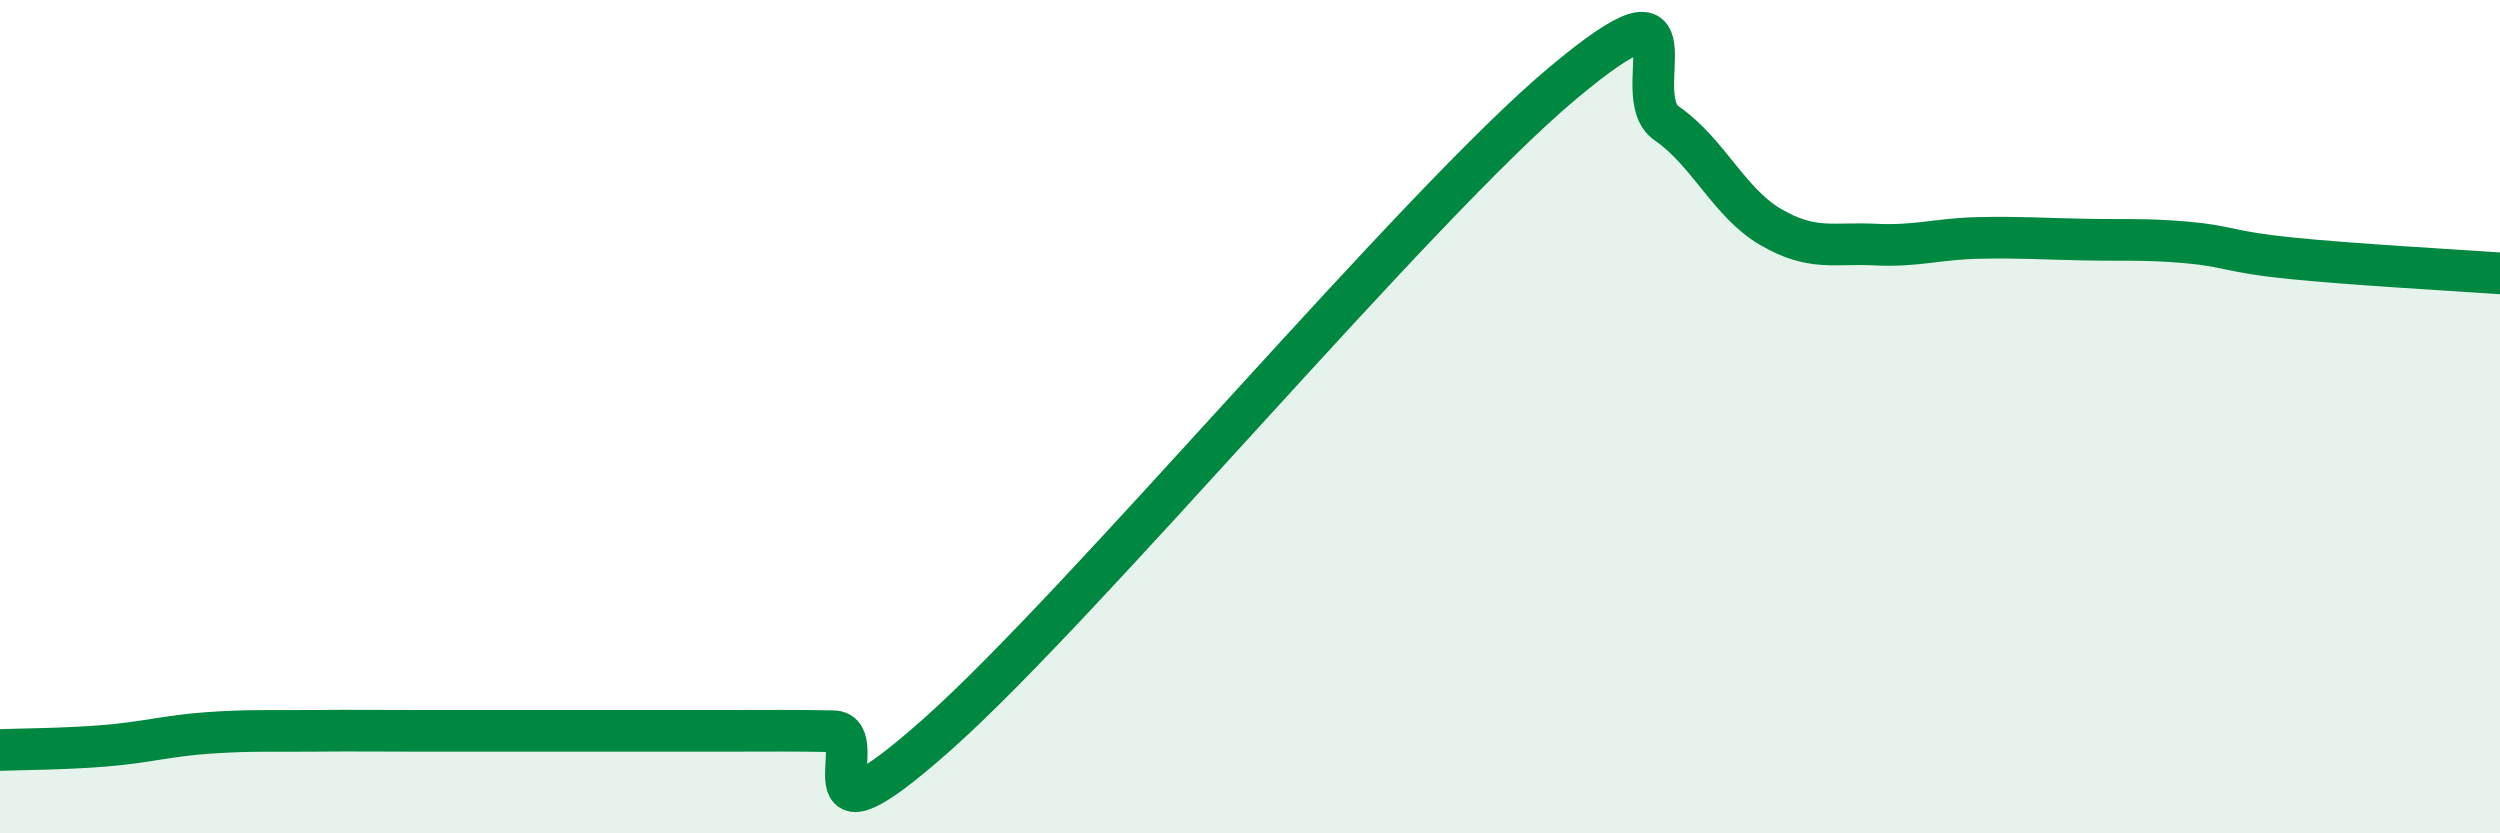 
    <svg width="60" height="20" viewBox="0 0 60 20" xmlns="http://www.w3.org/2000/svg">
      <path
        d="M 0,18 C 0.5,17.98 1.5,17.98 2.5,17.9 C 3.5,17.82 4,17.66 5,17.59 C 6,17.52 6.5,17.55 7.5,17.54 C 8.5,17.53 9,17.54 10,17.54 C 11,17.54 11.5,17.54 12.5,17.54 C 13.5,17.54 14,17.54 15,17.54 C 16,17.54 16.5,17.54 17.5,17.54 C 18.5,17.54 19,17.53 20,17.55 C 21,17.57 19,20.73 22.5,17.62 C 26,14.51 34,4.93 37.5,2 C 41,-0.93 39,2.27 40,2.96 C 41,3.65 41.5,4.87 42.5,5.45 C 43.5,6.03 44,5.82 45,5.87 C 46,5.92 46.5,5.73 47.5,5.71 C 48.5,5.69 49,5.73 50,5.75 C 51,5.77 51.5,5.73 52.5,5.82 C 53.5,5.91 53.5,6.05 55,6.2 C 56.5,6.35 59,6.49 60,6.56L60 20L0 20Z"
        fill="#008740"
        opacity="0.1"
        stroke-linecap="round"
        stroke-linejoin="round"
      />
      <path
        d="M 0,18 C 0.5,17.98 1.5,17.98 2.5,17.9 C 3.5,17.82 4,17.66 5,17.59 C 6,17.52 6.5,17.55 7.5,17.54 C 8.5,17.53 9,17.54 10,17.54 C 11,17.54 11.5,17.54 12.5,17.54 C 13.5,17.54 14,17.54 15,17.54 C 16,17.54 16.5,17.54 17.5,17.54 C 18.5,17.54 19,17.53 20,17.55 C 21,17.57 19,20.73 22.5,17.62 C 26,14.51 34,4.93 37.5,2 C 41,-0.93 39,2.27 40,2.96 C 41,3.65 41.5,4.87 42.5,5.45 C 43.5,6.03 44,5.82 45,5.87 C 46,5.92 46.5,5.73 47.5,5.71 C 48.5,5.69 49,5.73 50,5.75 C 51,5.77 51.5,5.73 52.5,5.82 C 53.5,5.91 53.5,6.05 55,6.2 C 56.5,6.35 59,6.49 60,6.56"
        stroke="#008740"
        stroke-width="1"
        fill="none"
        stroke-linecap="round"
        stroke-linejoin="round"
      />
    </svg>
  